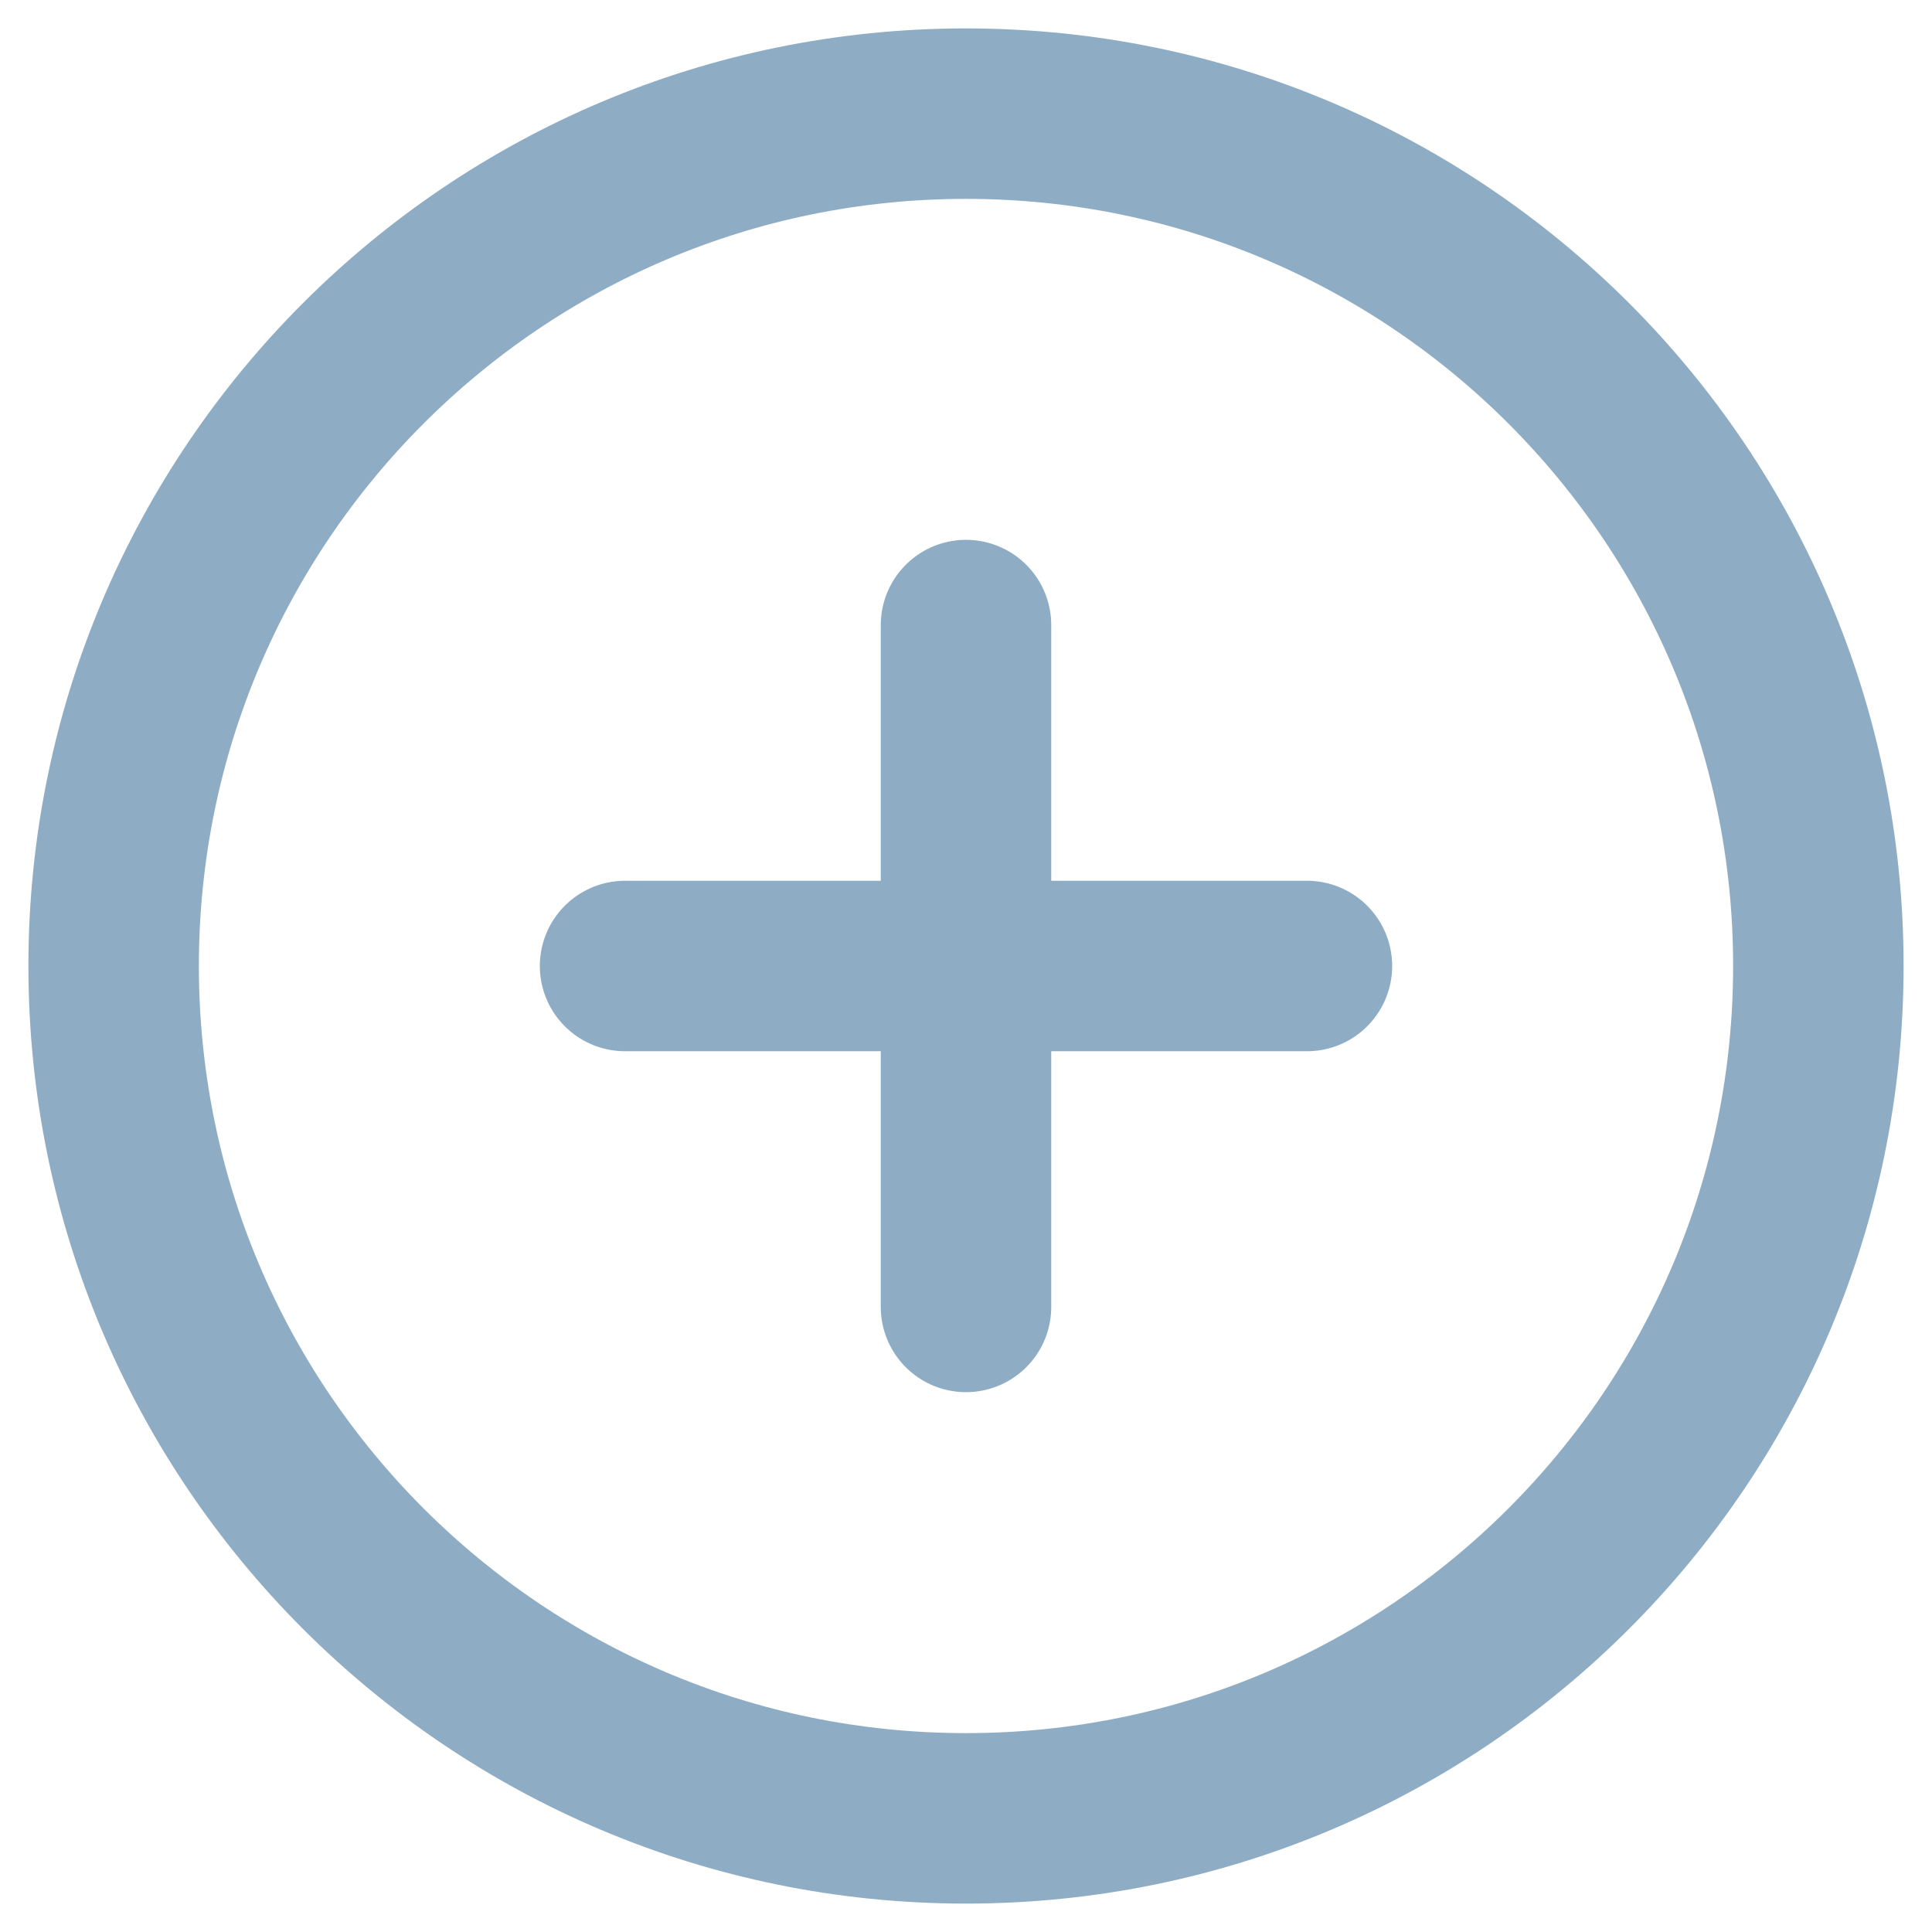 <svg width="20" height="20" viewBox="0 0 34 34" fill="none" xmlns="http://www.w3.org/2000/svg">
<path d="M17 32C25.284 32 32 25.284 32 17C32 8.716 25.284 2 17 2C8.716 2 2 8.716 2 17C2 25.284 8.716 32 17 32Z" stroke="#8EADC5" stroke-width="3" stroke-linecap="round" stroke-linejoin="round"/>
<path d="M11 17H23M17 11V23" stroke="#8EADC5" stroke-width="3" stroke-linecap="round" stroke-linejoin="round"/>
                        </svg>